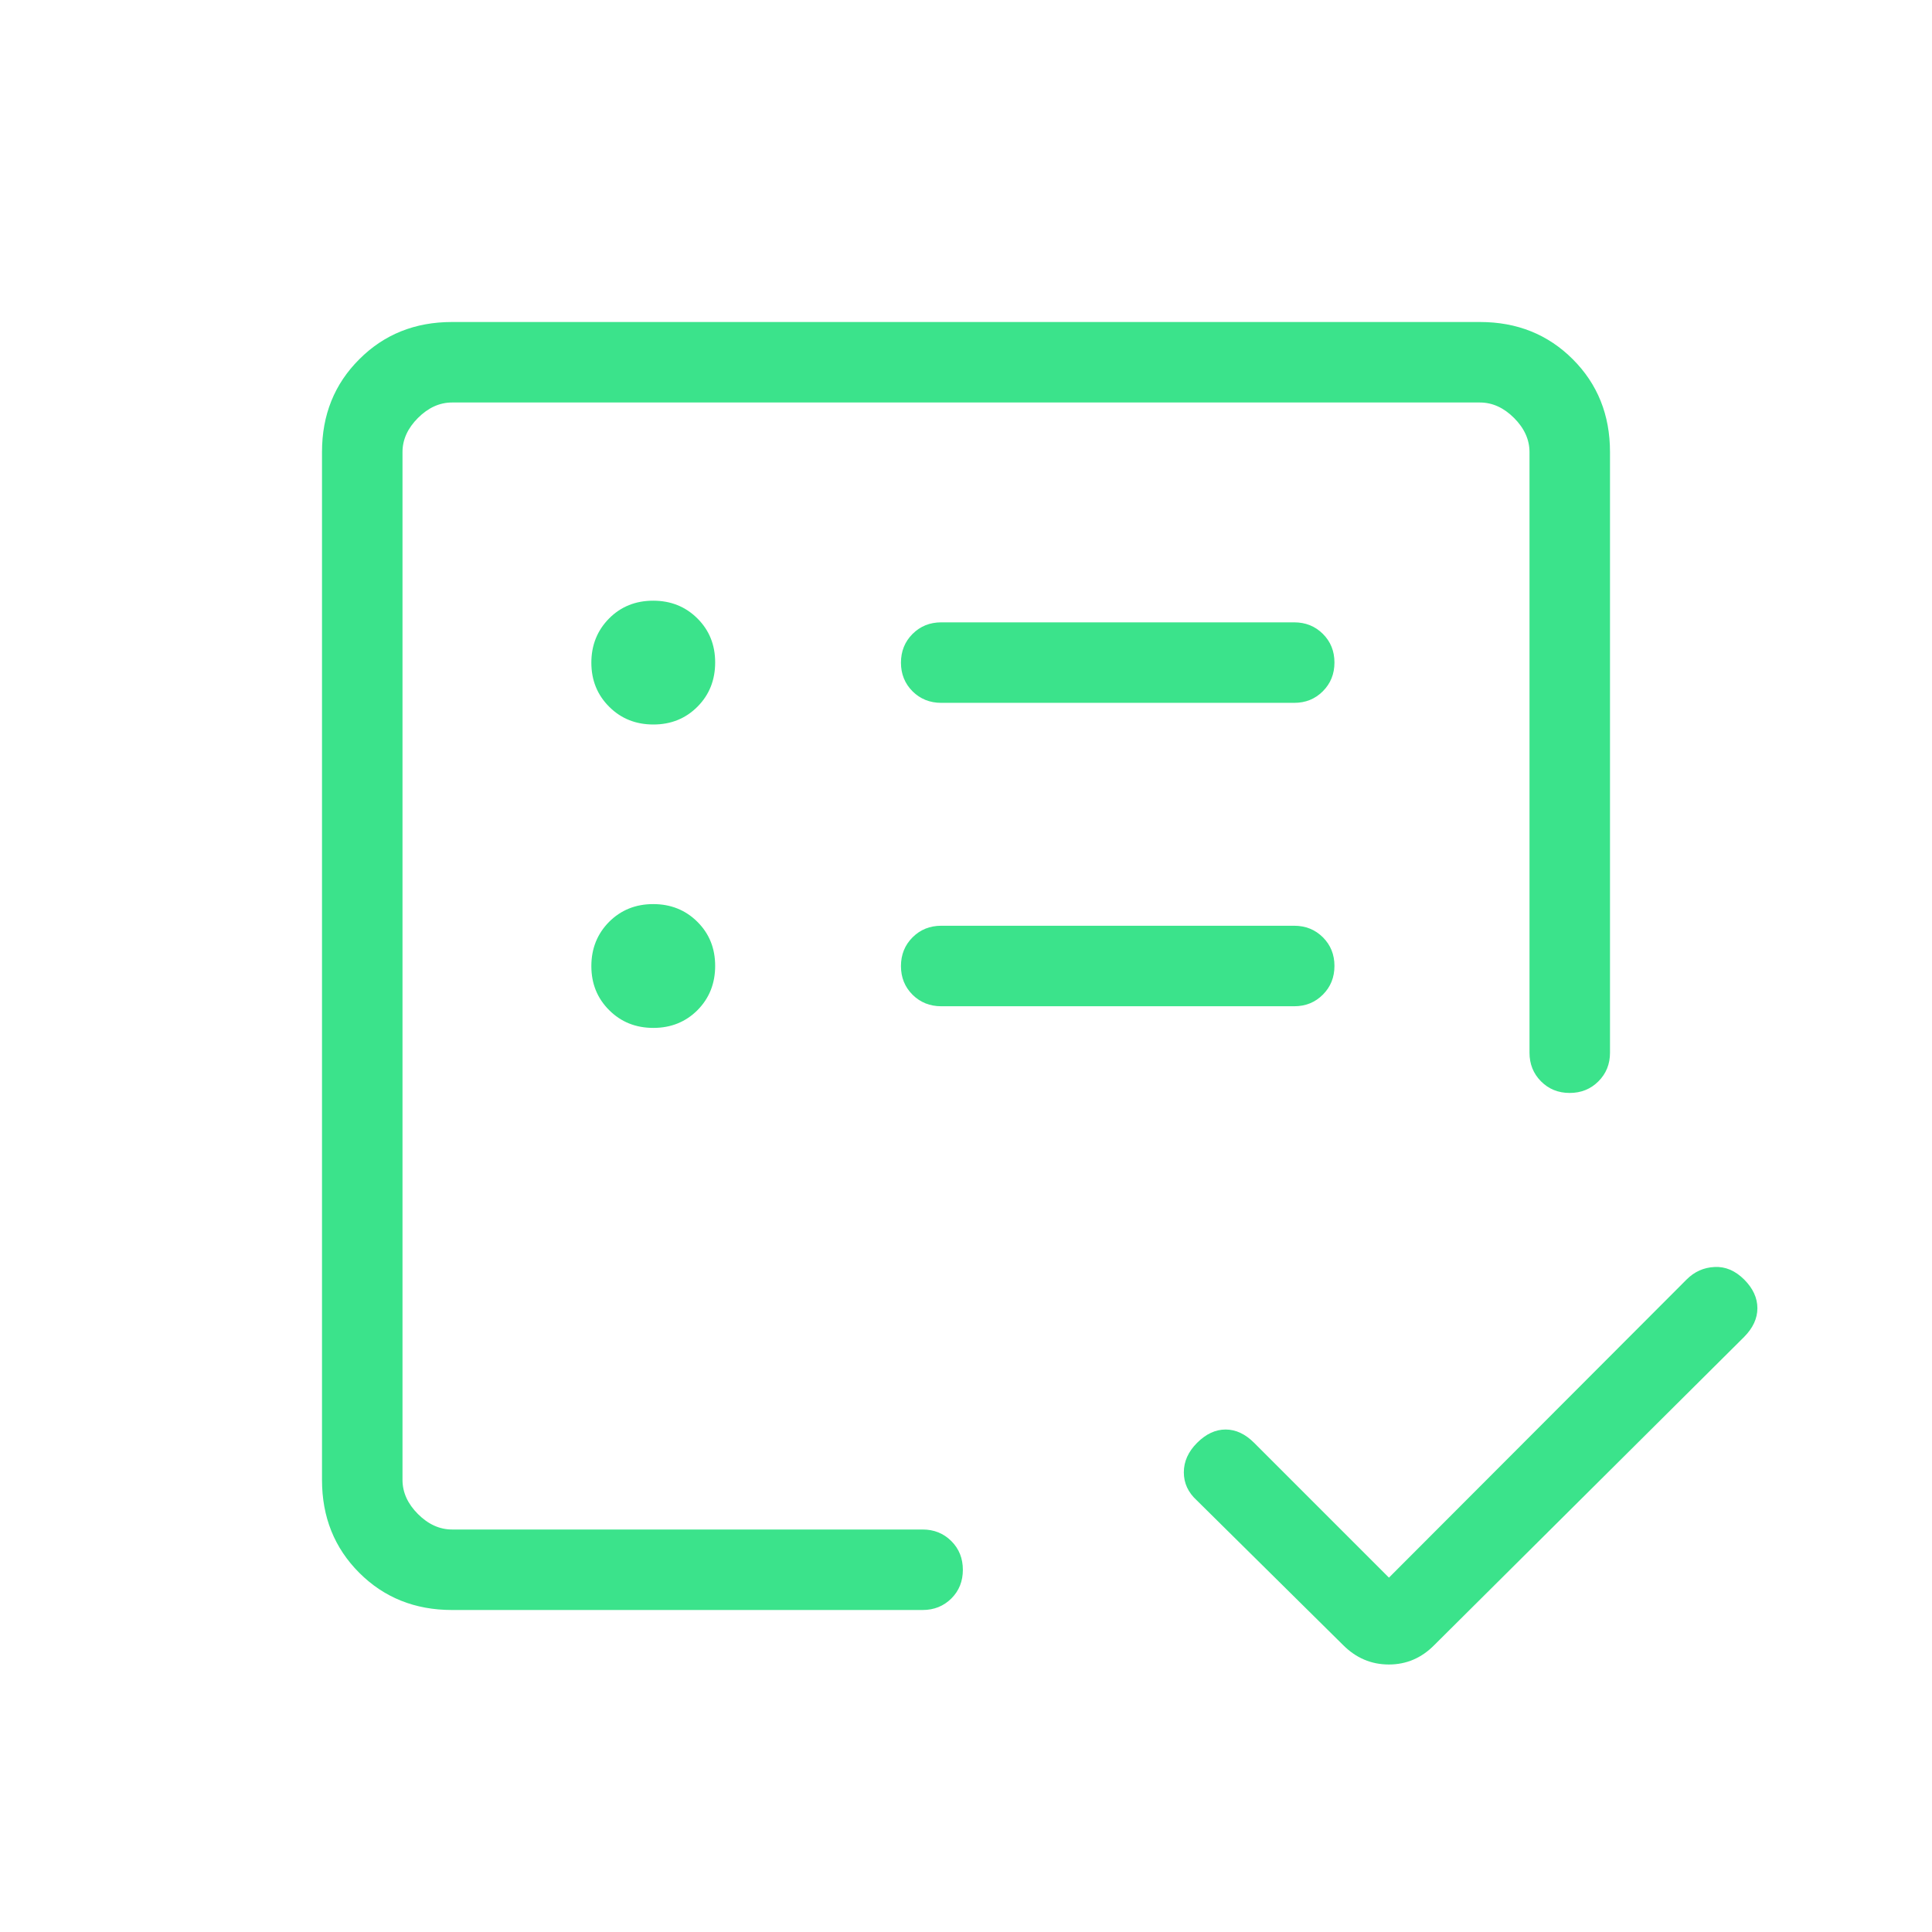 <svg width="24" height="24" viewBox="0 0 24 24" fill="none" xmlns="http://www.w3.org/2000/svg">
<path d="M5.615 20C5.155 20 4.771 19.846 4.463 19.538C4.154 19.229 4 18.845 4 18.384V5.615C4 5.155 4.154 4.771 4.463 4.463C4.771 4.154 5.155 4 5.615 4H18.384C18.845 4 19.229 4.154 19.538 4.463C19.846 4.771 20 5.155 20 5.615V13.077C20 13.219 19.952 13.337 19.856 13.433C19.76 13.529 19.641 13.577 19.499 13.577C19.357 13.577 19.239 13.529 19.143 13.433C19.048 13.337 19 13.219 19 13.077V5.615C19 5.462 18.936 5.32 18.808 5.192C18.68 5.064 18.538 5 18.384 5H5.615C5.462 5 5.32 5.064 5.192 5.192C5.064 5.32 5 5.462 5 5.615V18.384C5 18.538 5.064 18.68 5.192 18.808C5.32 18.936 5.462 19 5.615 19H11.461C11.603 19 11.722 19.048 11.818 19.144C11.914 19.24 11.961 19.359 11.961 19.501C11.961 19.643 11.914 19.761 11.818 19.857C11.722 19.952 11.603 20 11.461 20H5.615ZM17.254 19.598L20.952 15.894C21.049 15.797 21.165 15.745 21.299 15.739C21.433 15.732 21.555 15.784 21.666 15.894C21.776 16.004 21.831 16.123 21.831 16.251C21.831 16.378 21.776 16.497 21.666 16.608L17.819 20.434C17.66 20.596 17.471 20.677 17.253 20.677C17.034 20.677 16.844 20.596 16.683 20.434L14.866 18.637C14.759 18.539 14.706 18.424 14.706 18.29C14.706 18.155 14.761 18.033 14.871 17.923C14.981 17.813 15.099 17.758 15.225 17.758C15.351 17.758 15.469 17.813 15.579 17.923L17.254 19.598ZM8.117 12.769C8.335 12.769 8.518 12.695 8.665 12.548C8.811 12.4 8.884 12.217 8.884 11.999C8.884 11.78 8.811 11.598 8.663 11.451C8.515 11.304 8.332 11.231 8.114 11.231C7.896 11.231 7.713 11.305 7.566 11.452C7.42 11.6 7.346 11.783 7.346 12.001C7.346 12.22 7.42 12.402 7.568 12.549C7.715 12.696 7.898 12.769 8.117 12.769ZM8.117 9C8.335 9 8.518 8.926 8.665 8.778C8.811 8.631 8.884 8.448 8.884 8.229C8.884 8.011 8.811 7.829 8.663 7.682C8.515 7.535 8.332 7.462 8.114 7.462C7.896 7.462 7.713 7.535 7.566 7.683C7.42 7.831 7.346 8.014 7.346 8.232C7.346 8.45 7.42 8.633 7.568 8.78C7.715 8.927 7.898 9 8.117 9ZM16.077 12.5C16.219 12.5 16.337 12.452 16.433 12.356C16.529 12.26 16.577 12.141 16.577 11.999C16.577 11.857 16.529 11.739 16.433 11.643C16.337 11.548 16.219 11.5 16.077 11.5H11.692C11.551 11.5 11.432 11.548 11.336 11.644C11.24 11.74 11.192 11.859 11.192 12.001C11.192 12.143 11.24 12.261 11.336 12.357C11.432 12.452 11.551 12.5 11.692 12.5H16.077ZM16.077 8.731C16.219 8.731 16.337 8.683 16.433 8.587C16.529 8.491 16.577 8.372 16.577 8.23C16.577 8.088 16.529 7.97 16.433 7.874C16.337 7.779 16.219 7.731 16.077 7.731H11.692C11.551 7.731 11.432 7.779 11.336 7.875C11.24 7.971 11.192 8.09 11.192 8.232C11.192 8.373 11.24 8.492 11.336 8.588C11.432 8.683 11.551 8.731 11.692 8.731H16.077Z" fill="#3BE38B"/>
</svg>
